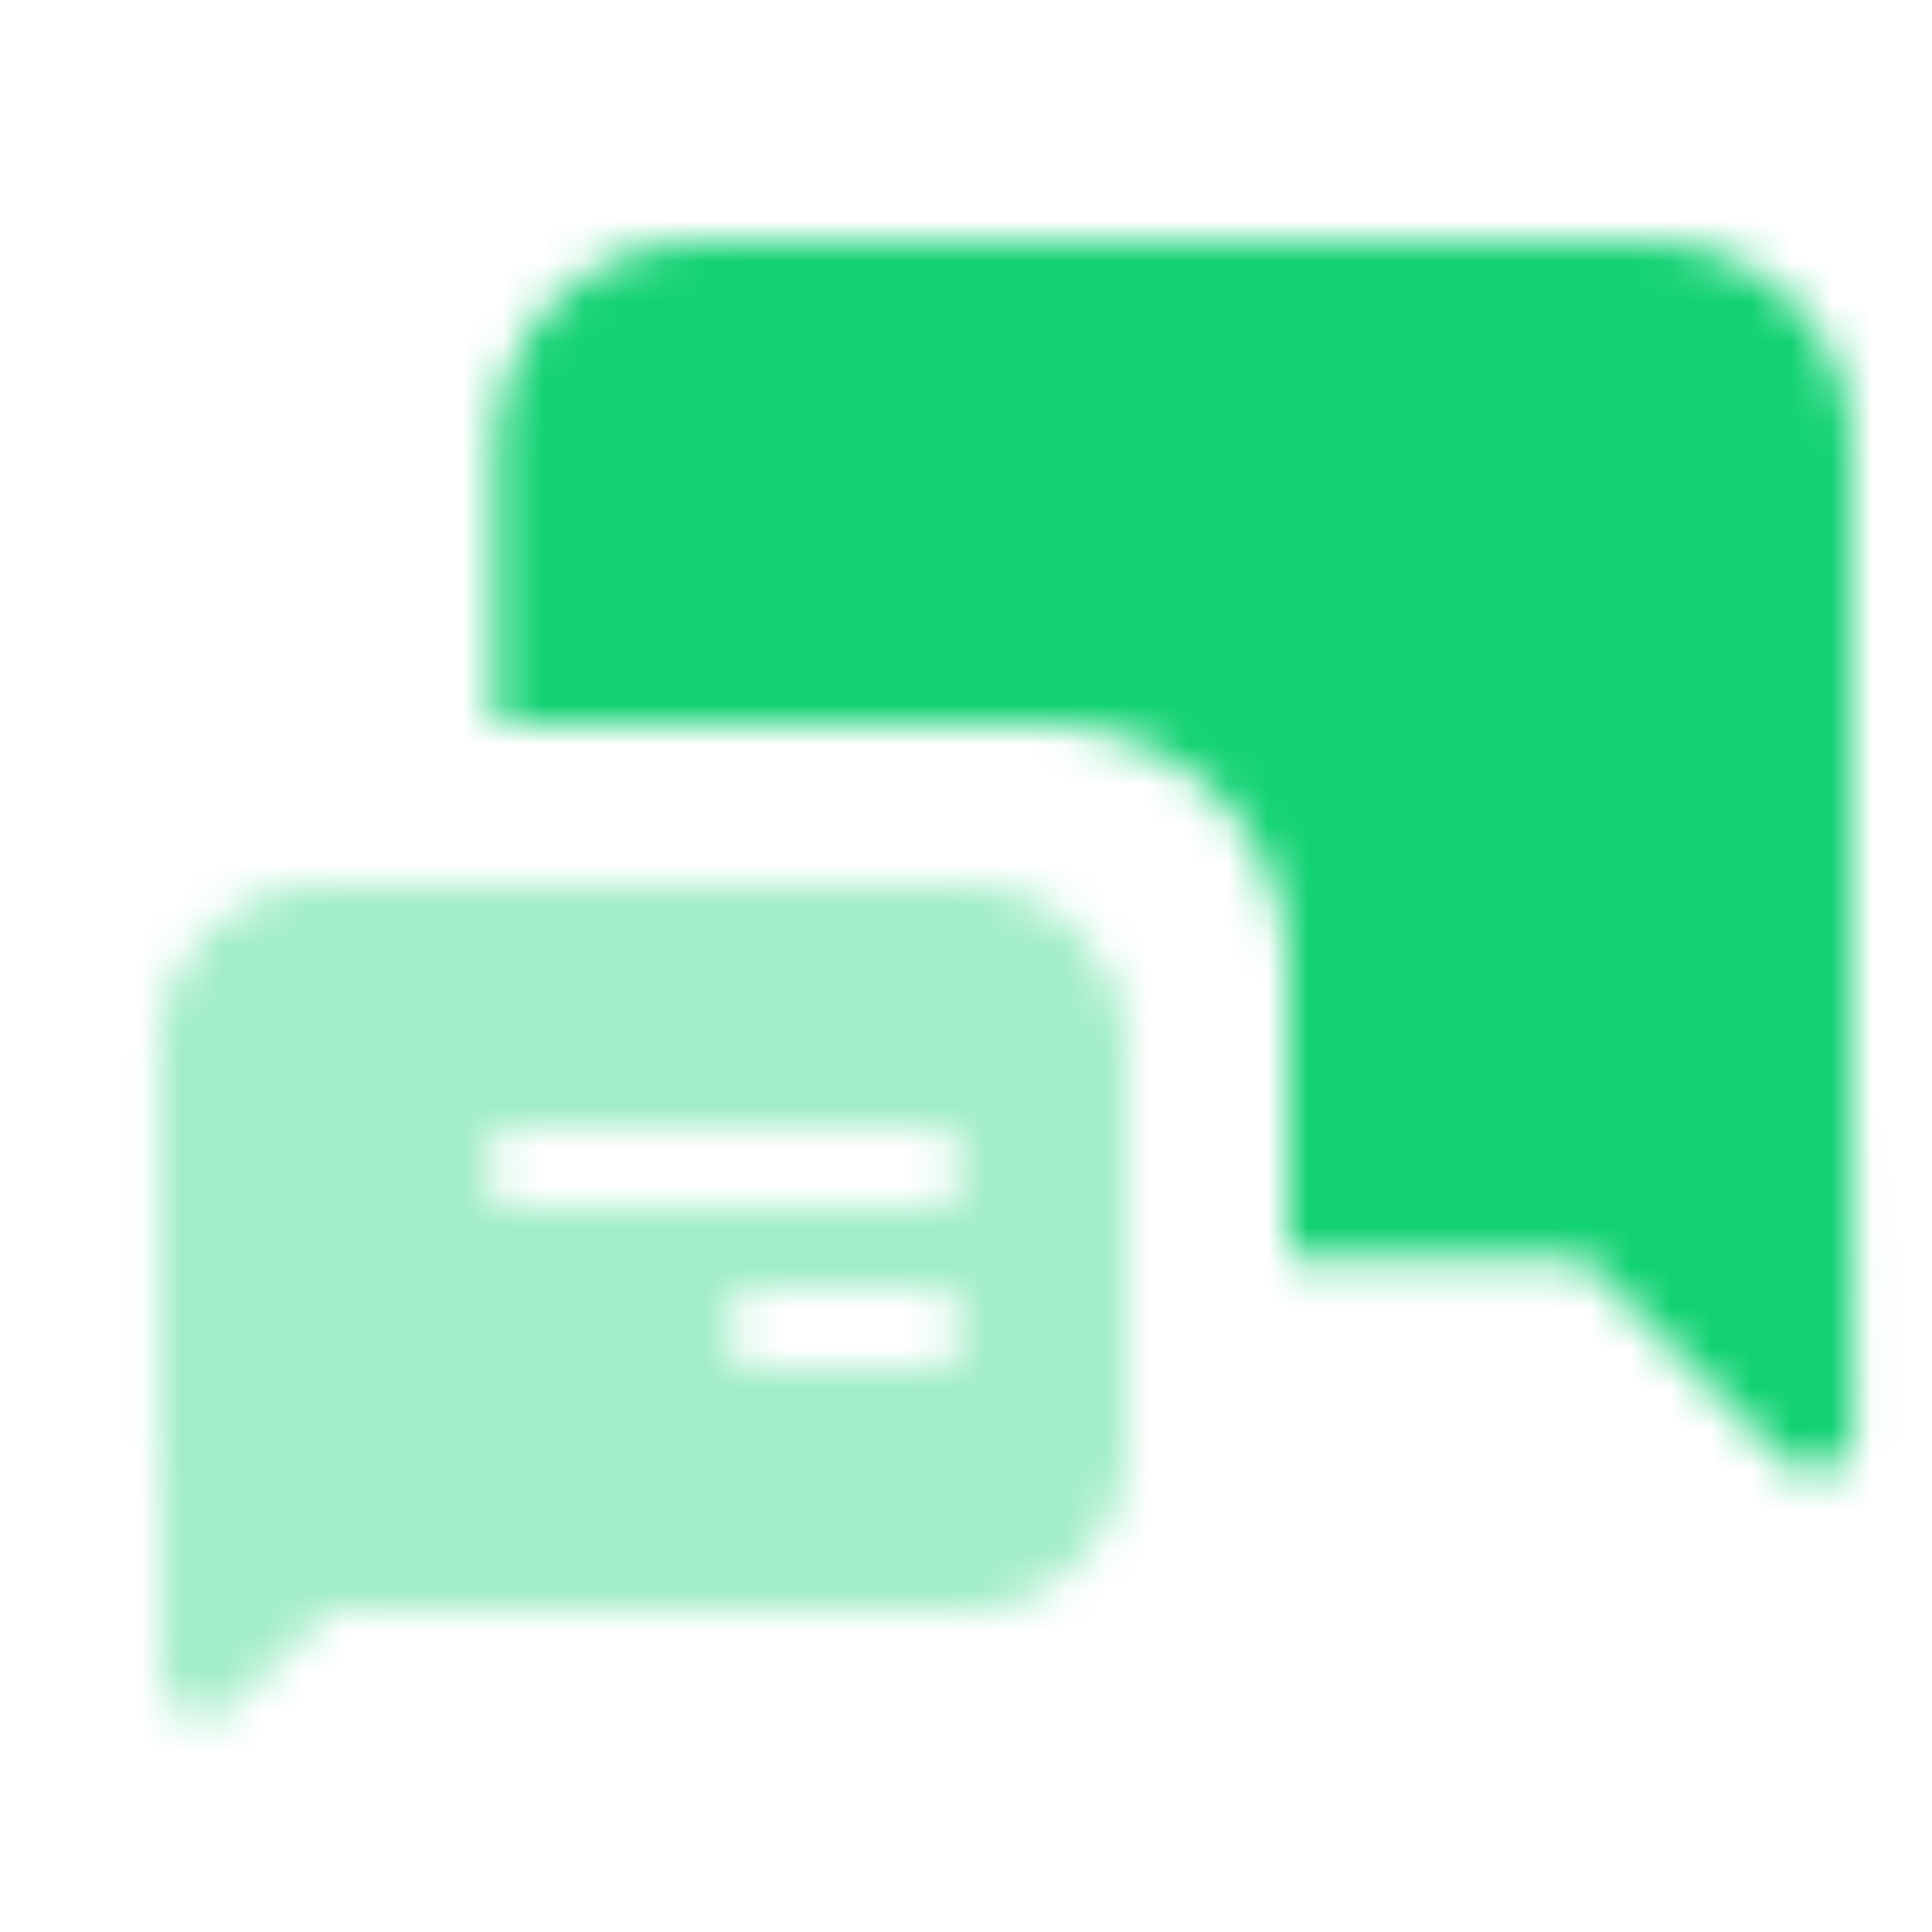 <?xml version="1.0" encoding="UTF-8"?>
<svg width="48px" height="48px" viewBox="0 0 48 48" version="1.1" xmlns="http://www.w3.org/2000/svg" xmlns:xlink="http://www.w3.org/1999/xlink">
    <!-- Generator: Sketch 63.1 (92452) - https://sketch.com -->
    <title>Icon/Email_Communication</title>
    <desc>Created with Sketch.</desc>
    <defs>
        <path d="M28.955,0 C31.746,0 34.008,2.262 34.008,5.053 L34.008,20.211 L34.041,29.574 C34.043,30.126 33.597,30.575 33.045,30.577 C32.778,30.578 32.523,30.473 32.334,30.284 L27.313,25.263 L20,25.263 L20,18 C20,14.762 17.434,12.122 14.225,12.004 L14,12 L0.324,12 L0.324,5.053 C0.324,2.262 2.586,0 5.376,0 L28.955,0 Z" id="path-1"></path>
        <path d="M20.97,0 C23.179,0 24.97,1.791 24.97,4 L24.97,14 C24.97,16.209 23.179,18 20.97,18 L5.202,18 L2.714,20.381 C2.315,20.763 1.682,20.749 1.3,20.35 C1.122,20.164 1.022,19.916 1.022,19.659 L1.022,14.649 C0.988,14.437 0.97,14.221 0.97,14 L0.97,4 C0.97,1.791 2.761,0 4.97,0 L20.97,0 Z M20,10 L16,10 C15.448,10 15,10.448 15,11 C15,11.552 15.448,12 16,12 L16,12 L20,12 C20.552,12 21,11.552 21,11 C21,10.448 20.552,10 20,10 L20,10 Z M20,6 L10,6 C9.448,6 9,6.448 9,7 C9,7.552 9.448,8 10,8 L10,8 L20,8 C20.552,8 21,7.552 21,7 C21,6.448 20.552,6 20,6 L20,6 Z" id="path-3"></path>
    </defs>
    <g id="Icon/Email_Communication" stroke="none" stroke-width="1" fill="none" fill-rule="evenodd">
        <g id="2.-Icon-/-2.-Decorative-/-Communication-/-Group_Chat">
            <g id="icon-color" transform="translate(12, 6)">
                <mask id="mask-2" fill="white">
                    <use xlink:href="#path-1"></use>
                </mask>
                <g id="Mask"></g>
                <g id="3.-Color-/-1.-UI-/-4.-Status-/-1.-Positive" mask="url(#mask-2)" fill="#13D273">
                    <g transform="translate(-36, -30)" id="Red">
                        <rect x="0" y="0" width="96" height="96"></rect>
                    </g>
                </g>
            </g>
            <g id="icon-color" opacity="0.4" transform="translate(3, 22)">
                <mask id="mask-4" fill="white">
                    <use xlink:href="#path-3"></use>
                </mask>
                <g id="Mask"></g>
                <g id="3.-Color-/-1.-UI-/-4.-Status-/-1.-Positive" mask="url(#mask-4)" fill="#13D273">
                    <g transform="translate(-27, -46)" id="Red">
                        <rect x="0" y="0" width="96" height="96"></rect>
                    </g>
                </g>
            </g>
        </g>
    </g>
</svg>